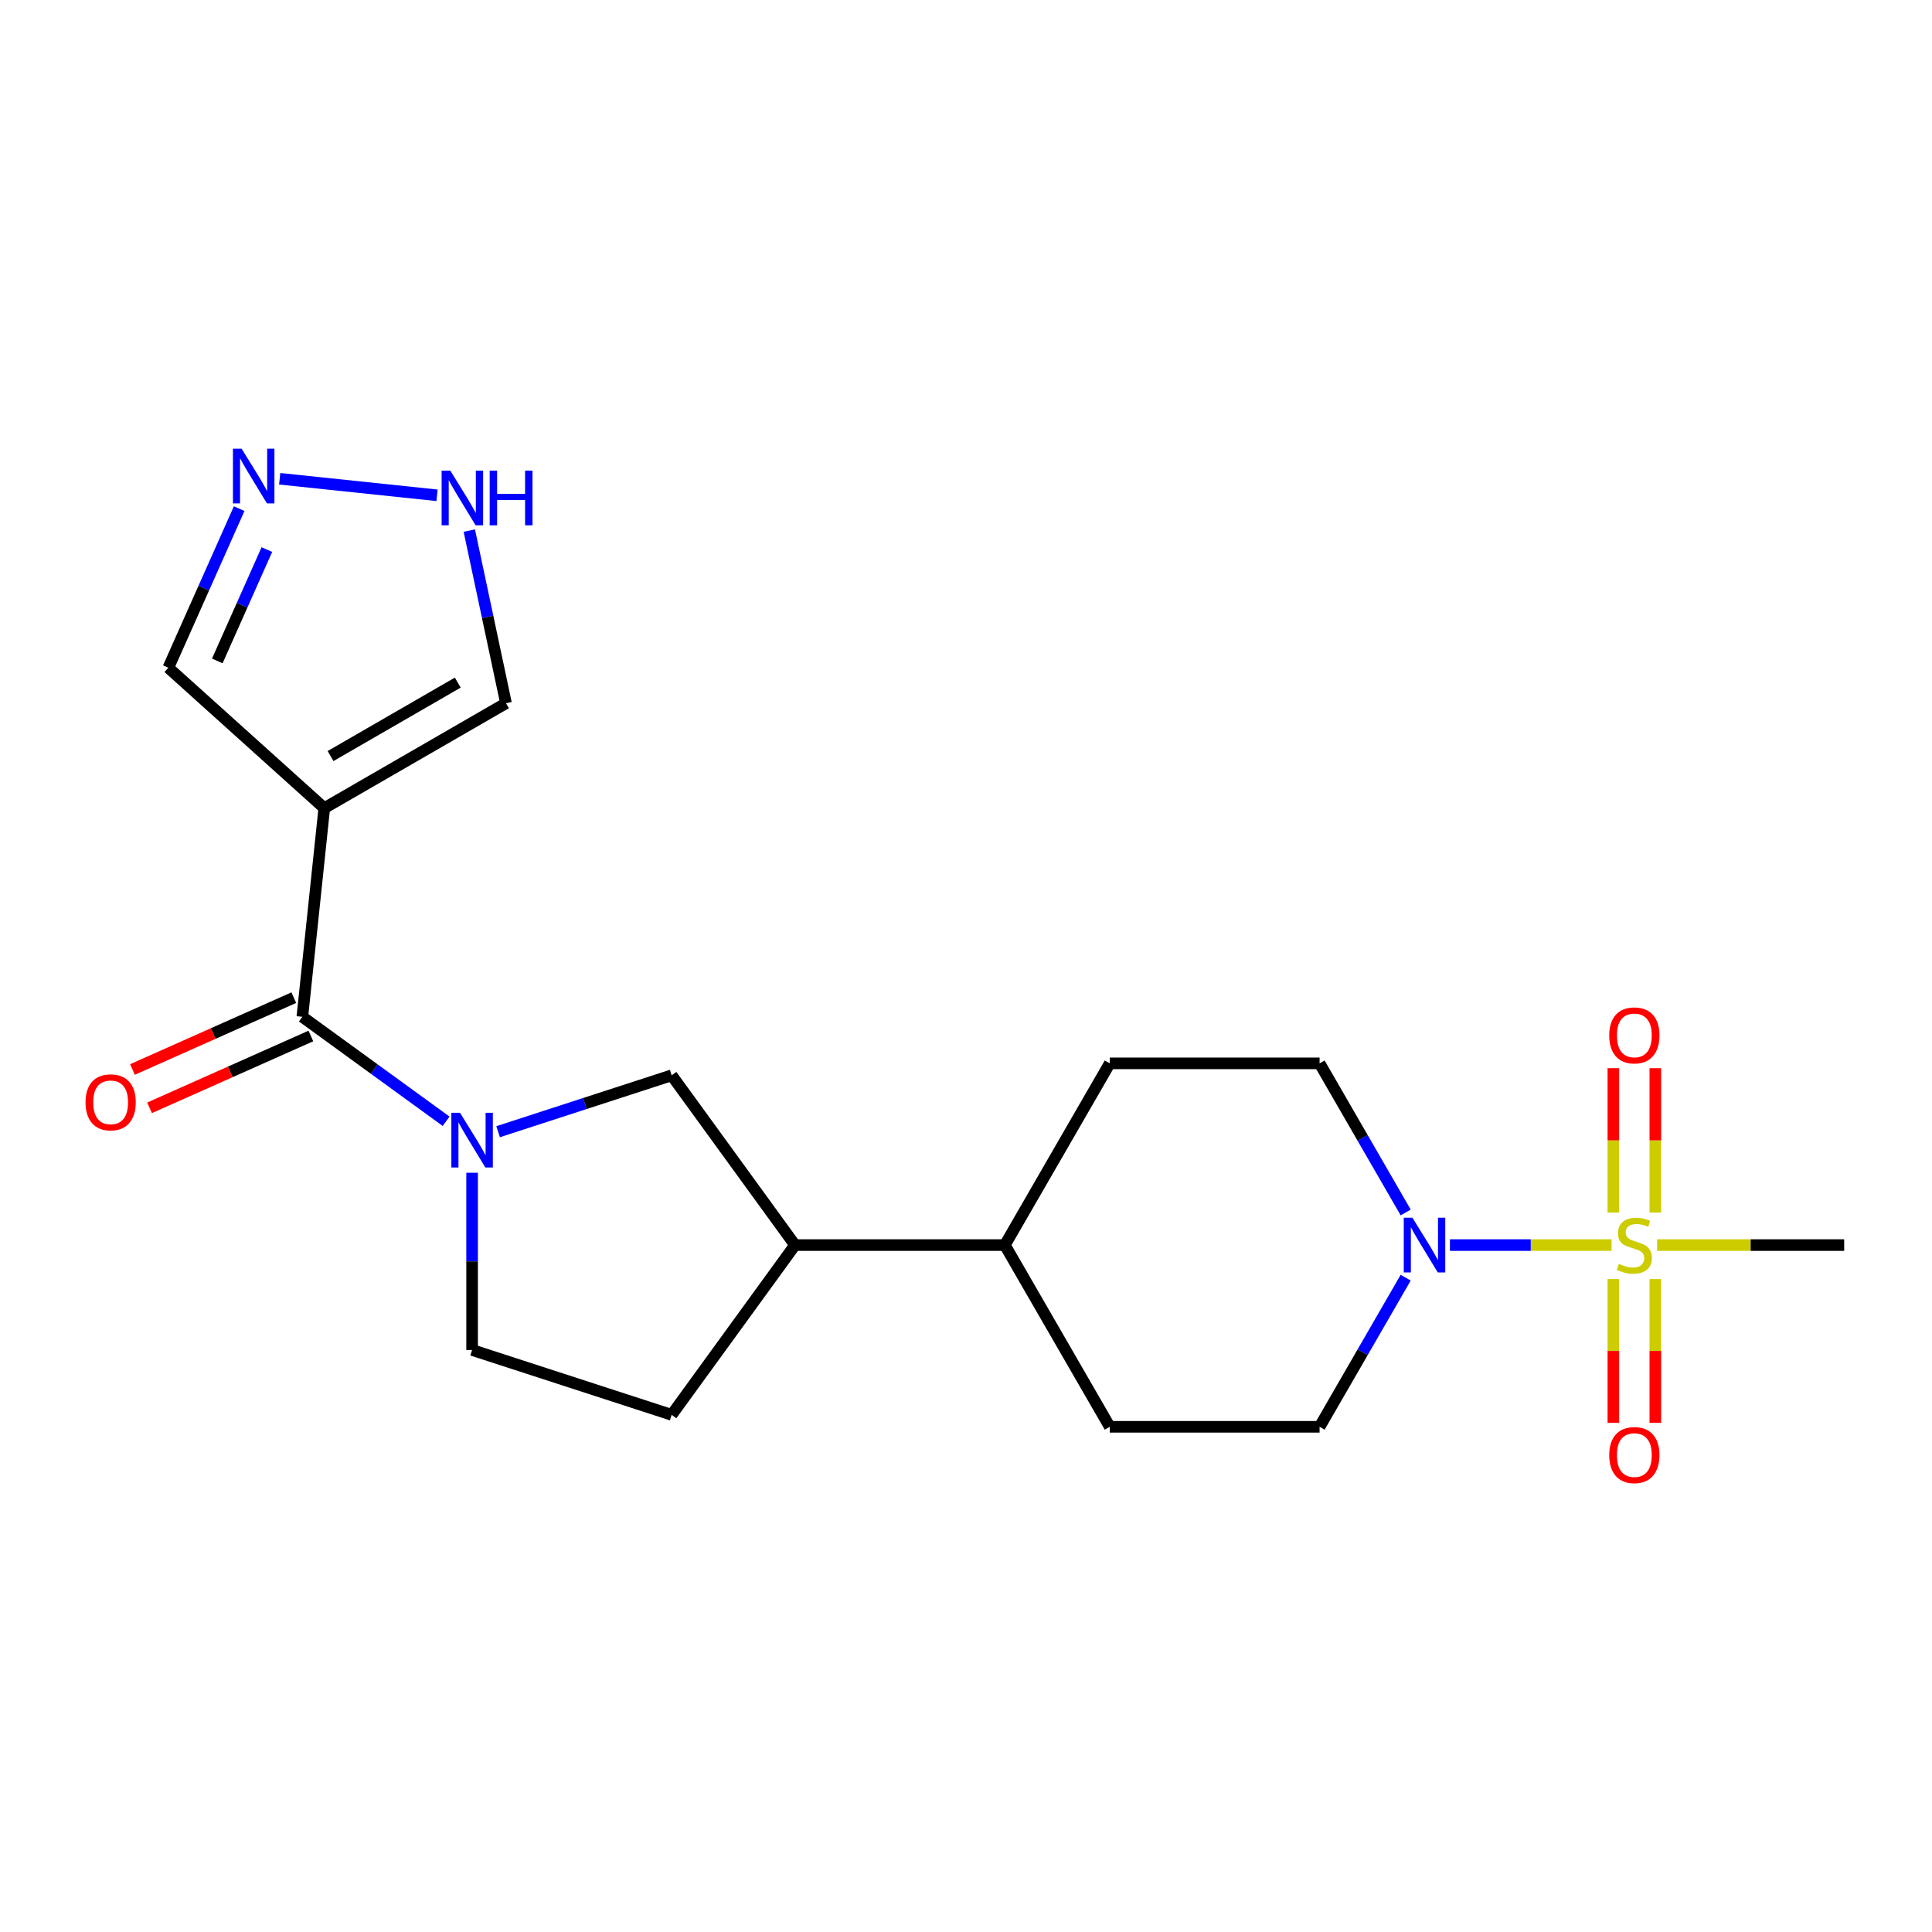 <?xml version='1.0' encoding='iso-8859-1'?>
<svg version='1.1' baseProfile='full'
              xmlns='http://www.w3.org/2000/svg'
                      xmlns:rdkit='http://www.rdkit.org/xml'
                      xmlns:xlink='http://www.w3.org/1999/xlink'
                  xml:space='preserve'
width='1000px' height='1000px' viewBox='0 0 1000 1000'>
<!-- END OF HEADER -->
<rect style='opacity:1.0;fill:#FFFFFF;stroke:none' width='1000' height='1000' x='0' y='0'> </rect>
<path class='bond-2' d='M 834.14,644.45 L 792.312,644.45' style='fill:none;fill-rule:evenodd;stroke:#CCCC00;stroke-width:6px;stroke-linecap:butt;stroke-linejoin:miter;stroke-opacity:1' />
<path class='bond-2' d='M 792.312,644.45 L 750.485,644.45' style='fill:none;fill-rule:evenodd;stroke:#0000FF;stroke-width:6px;stroke-linecap:butt;stroke-linejoin:miter;stroke-opacity:1' />
<path class='bond-7' d='M 856.796,627.615 L 856.796,590.254' style='fill:none;fill-rule:evenodd;stroke:#CCCC00;stroke-width:6px;stroke-linecap:butt;stroke-linejoin:miter;stroke-opacity:1' />
<path class='bond-7' d='M 856.796,590.254 L 856.796,552.894' style='fill:none;fill-rule:evenodd;stroke:#FF0000;stroke-width:6px;stroke-linecap:butt;stroke-linejoin:miter;stroke-opacity:1' />
<path class='bond-7' d='M 835.074,627.615 L 835.074,590.254' style='fill:none;fill-rule:evenodd;stroke:#CCCC00;stroke-width:6px;stroke-linecap:butt;stroke-linejoin:miter;stroke-opacity:1' />
<path class='bond-7' d='M 835.074,590.254 L 835.074,552.894' style='fill:none;fill-rule:evenodd;stroke:#FF0000;stroke-width:6px;stroke-linecap:butt;stroke-linejoin:miter;stroke-opacity:1' />
<path class='bond-8' d='M 835.074,662.045 L 835.074,699.255' style='fill:none;fill-rule:evenodd;stroke:#CCCC00;stroke-width:6px;stroke-linecap:butt;stroke-linejoin:miter;stroke-opacity:1' />
<path class='bond-8' d='M 835.074,699.255 L 835.074,736.465' style='fill:none;fill-rule:evenodd;stroke:#FF0000;stroke-width:6px;stroke-linecap:butt;stroke-linejoin:miter;stroke-opacity:1' />
<path class='bond-8' d='M 856.796,662.045 L 856.796,699.255' style='fill:none;fill-rule:evenodd;stroke:#CCCC00;stroke-width:6px;stroke-linecap:butt;stroke-linejoin:miter;stroke-opacity:1' />
<path class='bond-8' d='M 856.796,699.255 L 856.796,736.465' style='fill:none;fill-rule:evenodd;stroke:#FF0000;stroke-width:6px;stroke-linecap:butt;stroke-linejoin:miter;stroke-opacity:1' />
<path class='bond-20' d='M 857.73,644.45 L 906.138,644.45' style='fill:none;fill-rule:evenodd;stroke:#CCCC00;stroke-width:6px;stroke-linecap:butt;stroke-linejoin:miter;stroke-opacity:1' />
<path class='bond-20' d='M 906.138,644.45 L 954.545,644.45' style='fill:none;fill-rule:evenodd;stroke:#000000;stroke-width:6px;stroke-linecap:butt;stroke-linejoin:miter;stroke-opacity:1' />
<path class='bond-0' d='M 257.814,585.773 L 302.734,571.177' style='fill:none;fill-rule:evenodd;stroke:#0000FF;stroke-width:6px;stroke-linecap:butt;stroke-linejoin:miter;stroke-opacity:1' />
<path class='bond-0' d='M 302.734,571.177 L 347.654,556.582' style='fill:none;fill-rule:evenodd;stroke:#000000;stroke-width:6px;stroke-linecap:butt;stroke-linejoin:miter;stroke-opacity:1' />
<path class='bond-1' d='M 230.904,580.369 L 193.698,553.337' style='fill:none;fill-rule:evenodd;stroke:#0000FF;stroke-width:6px;stroke-linecap:butt;stroke-linejoin:miter;stroke-opacity:1' />
<path class='bond-1' d='M 193.698,553.337 L 156.491,526.305' style='fill:none;fill-rule:evenodd;stroke:#000000;stroke-width:6px;stroke-linecap:butt;stroke-linejoin:miter;stroke-opacity:1' />
<path class='bond-22' d='M 244.359,607.02 L 244.359,652.887' style='fill:none;fill-rule:evenodd;stroke:#0000FF;stroke-width:6px;stroke-linecap:butt;stroke-linejoin:miter;stroke-opacity:1' />
<path class='bond-22' d='M 244.359,652.887 L 244.359,698.755' style='fill:none;fill-rule:evenodd;stroke:#000000;stroke-width:6px;stroke-linecap:butt;stroke-linejoin:miter;stroke-opacity:1' />
<path class='bond-3' d='M 156.491,526.305 L 167.844,418.29' style='fill:none;fill-rule:evenodd;stroke:#000000;stroke-width:6px;stroke-linecap:butt;stroke-linejoin:miter;stroke-opacity:1' />
<path class='bond-13' d='M 152.074,516.383 L 110.321,534.972' style='fill:none;fill-rule:evenodd;stroke:#000000;stroke-width:6px;stroke-linecap:butt;stroke-linejoin:miter;stroke-opacity:1' />
<path class='bond-13' d='M 110.321,534.972 L 68.568,553.562' style='fill:none;fill-rule:evenodd;stroke:#FF0000;stroke-width:6px;stroke-linecap:butt;stroke-linejoin:miter;stroke-opacity:1' />
<path class='bond-13' d='M 160.909,536.227 L 119.156,554.817' style='fill:none;fill-rule:evenodd;stroke:#000000;stroke-width:6px;stroke-linecap:butt;stroke-linejoin:miter;stroke-opacity:1' />
<path class='bond-13' d='M 119.156,554.817 L 77.404,573.406' style='fill:none;fill-rule:evenodd;stroke:#FF0000;stroke-width:6px;stroke-linecap:butt;stroke-linejoin:miter;stroke-opacity:1' />
<path class='bond-14' d='M 727.582,661.325 L 705.301,699.917' style='fill:none;fill-rule:evenodd;stroke:#0000FF;stroke-width:6px;stroke-linecap:butt;stroke-linejoin:miter;stroke-opacity:1' />
<path class='bond-14' d='M 705.301,699.917 L 683.019,738.509' style='fill:none;fill-rule:evenodd;stroke:#000000;stroke-width:6px;stroke-linecap:butt;stroke-linejoin:miter;stroke-opacity:1' />
<path class='bond-15' d='M 727.582,627.575 L 705.301,588.982' style='fill:none;fill-rule:evenodd;stroke:#0000FF;stroke-width:6px;stroke-linecap:butt;stroke-linejoin:miter;stroke-opacity:1' />
<path class='bond-15' d='M 705.301,588.982 L 683.019,550.39' style='fill:none;fill-rule:evenodd;stroke:#000000;stroke-width:6px;stroke-linecap:butt;stroke-linejoin:miter;stroke-opacity:1' />
<path class='bond-9' d='M 167.844,418.29 L 261.904,363.984' style='fill:none;fill-rule:evenodd;stroke:#000000;stroke-width:6px;stroke-linecap:butt;stroke-linejoin:miter;stroke-opacity:1' />
<path class='bond-9' d='M 171.092,391.332 L 236.934,353.318' style='fill:none;fill-rule:evenodd;stroke:#000000;stroke-width:6px;stroke-linecap:butt;stroke-linejoin:miter;stroke-opacity:1' />
<path class='bond-12' d='M 167.844,418.29 L 87.131,345.615' style='fill:none;fill-rule:evenodd;stroke:#000000;stroke-width:6px;stroke-linecap:butt;stroke-linejoin:miter;stroke-opacity:1' />
<path class='bond-4' d='M 123.793,263.27 L 105.462,304.442' style='fill:none;fill-rule:evenodd;stroke:#0000FF;stroke-width:6px;stroke-linecap:butt;stroke-linejoin:miter;stroke-opacity:1' />
<path class='bond-4' d='M 105.462,304.442 L 87.131,345.615' style='fill:none;fill-rule:evenodd;stroke:#000000;stroke-width:6px;stroke-linecap:butt;stroke-linejoin:miter;stroke-opacity:1' />
<path class='bond-4' d='M 138.138,284.457 L 125.306,313.277' style='fill:none;fill-rule:evenodd;stroke:#0000FF;stroke-width:6px;stroke-linecap:butt;stroke-linejoin:miter;stroke-opacity:1' />
<path class='bond-4' d='M 125.306,313.277 L 112.474,342.098' style='fill:none;fill-rule:evenodd;stroke:#000000;stroke-width:6px;stroke-linecap:butt;stroke-linejoin:miter;stroke-opacity:1' />
<path class='bond-23' d='M 144.762,247.809 L 226.205,256.369' style='fill:none;fill-rule:evenodd;stroke:#0000FF;stroke-width:6px;stroke-linecap:butt;stroke-linejoin:miter;stroke-opacity:1' />
<path class='bond-5' d='M 347.654,556.582 L 411.493,644.45' style='fill:none;fill-rule:evenodd;stroke:#000000;stroke-width:6px;stroke-linecap:butt;stroke-linejoin:miter;stroke-opacity:1' />
<path class='bond-6' d='M 242.909,274.623 L 252.406,319.303' style='fill:none;fill-rule:evenodd;stroke:#0000FF;stroke-width:6px;stroke-linecap:butt;stroke-linejoin:miter;stroke-opacity:1' />
<path class='bond-6' d='M 252.406,319.303 L 261.904,363.984' style='fill:none;fill-rule:evenodd;stroke:#000000;stroke-width:6px;stroke-linecap:butt;stroke-linejoin:miter;stroke-opacity:1' />
<path class='bond-10' d='M 411.493,644.45 L 520.104,644.45' style='fill:none;fill-rule:evenodd;stroke:#000000;stroke-width:6px;stroke-linecap:butt;stroke-linejoin:miter;stroke-opacity:1' />
<path class='bond-17' d='M 411.493,644.45 L 347.654,732.317' style='fill:none;fill-rule:evenodd;stroke:#000000;stroke-width:6px;stroke-linecap:butt;stroke-linejoin:miter;stroke-opacity:1' />
<path class='bond-11' d='M 244.359,698.755 L 347.654,732.317' style='fill:none;fill-rule:evenodd;stroke:#000000;stroke-width:6px;stroke-linecap:butt;stroke-linejoin:miter;stroke-opacity:1' />
<path class='bond-19' d='M 683.019,738.509 L 574.409,738.509' style='fill:none;fill-rule:evenodd;stroke:#000000;stroke-width:6px;stroke-linecap:butt;stroke-linejoin:miter;stroke-opacity:1' />
<path class='bond-18' d='M 683.019,550.39 L 574.409,550.39' style='fill:none;fill-rule:evenodd;stroke:#000000;stroke-width:6px;stroke-linecap:butt;stroke-linejoin:miter;stroke-opacity:1' />
<path class='bond-16' d='M 520.104,644.45 L 574.409,550.39' style='fill:none;fill-rule:evenodd;stroke:#000000;stroke-width:6px;stroke-linecap:butt;stroke-linejoin:miter;stroke-opacity:1' />
<path class='bond-21' d='M 520.104,644.45 L 574.409,738.509' style='fill:none;fill-rule:evenodd;stroke:#000000;stroke-width:6px;stroke-linecap:butt;stroke-linejoin:miter;stroke-opacity:1' />
<path  class='atom-0' d='M 837.935 654.17
Q 838.255 654.29, 839.575 654.85
Q 840.895 655.41, 842.335 655.77
Q 843.815 656.09, 845.255 656.09
Q 847.935 656.09, 849.495 654.81
Q 851.055 653.49, 851.055 651.21
Q 851.055 649.65, 850.255 648.69
Q 849.495 647.73, 848.295 647.21
Q 847.095 646.69, 845.095 646.09
Q 842.575 645.33, 841.055 644.61
Q 839.575 643.89, 838.495 642.37
Q 837.455 640.85, 837.455 638.29
Q 837.455 634.73, 839.855 632.53
Q 842.295 630.33, 847.095 630.33
Q 850.375 630.33, 854.095 631.89
L 853.175 634.97
Q 849.775 633.57, 847.215 633.57
Q 844.455 633.57, 842.935 634.73
Q 841.415 635.85, 841.455 637.81
Q 841.455 639.33, 842.215 640.25
Q 843.015 641.17, 844.135 641.69
Q 845.295 642.21, 847.215 642.81
Q 849.775 643.61, 851.295 644.41
Q 852.815 645.21, 853.895 646.85
Q 855.015 648.45, 855.015 651.21
Q 855.015 655.13, 852.375 657.25
Q 849.775 659.33, 845.415 659.33
Q 842.895 659.33, 840.975 658.77
Q 839.095 658.25, 836.855 657.33
L 837.935 654.17
' fill='#CCCC00'/>
<path  class='atom-1' d='M 238.099 575.985
L 247.379 590.985
Q 248.299 592.465, 249.779 595.145
Q 251.259 597.825, 251.339 597.985
L 251.339 575.985
L 255.099 575.985
L 255.099 604.305
L 251.219 604.305
L 241.259 587.905
Q 240.099 585.985, 238.859 583.785
Q 237.659 581.585, 237.299 580.905
L 237.299 604.305
L 233.619 604.305
L 233.619 575.985
L 238.099 575.985
' fill='#0000FF'/>
<path  class='atom-3' d='M 731.065 630.29
L 740.345 645.29
Q 741.265 646.77, 742.745 649.45
Q 744.225 652.13, 744.305 652.29
L 744.305 630.29
L 748.065 630.29
L 748.065 658.61
L 744.185 658.61
L 734.225 642.21
Q 733.065 640.29, 731.825 638.09
Q 730.625 635.89, 730.265 635.21
L 730.265 658.61
L 726.585 658.61
L 726.585 630.29
L 731.065 630.29
' fill='#0000FF'/>
<path  class='atom-5' d='M 125.047 232.234
L 134.327 247.234
Q 135.247 248.714, 136.727 251.394
Q 138.207 254.074, 138.287 254.234
L 138.287 232.234
L 142.047 232.234
L 142.047 260.554
L 138.167 260.554
L 128.207 244.154
Q 127.047 242.234, 125.807 240.034
Q 124.607 237.834, 124.247 237.154
L 124.247 260.554
L 120.567 260.554
L 120.567 232.234
L 125.047 232.234
' fill='#0000FF'/>
<path  class='atom-7' d='M 233.062 243.587
L 242.342 258.587
Q 243.262 260.067, 244.742 262.747
Q 246.222 265.427, 246.302 265.587
L 246.302 243.587
L 250.062 243.587
L 250.062 271.907
L 246.182 271.907
L 236.222 255.507
Q 235.062 253.587, 233.822 251.387
Q 232.622 249.187, 232.262 248.507
L 232.262 271.907
L 228.582 271.907
L 228.582 243.587
L 233.062 243.587
' fill='#0000FF'/>
<path  class='atom-7' d='M 253.462 243.587
L 257.302 243.587
L 257.302 255.627
L 271.782 255.627
L 271.782 243.587
L 275.622 243.587
L 275.622 271.907
L 271.782 271.907
L 271.782 258.827
L 257.302 258.827
L 257.302 271.907
L 253.462 271.907
L 253.462 243.587
' fill='#0000FF'/>
<path  class='atom-8' d='M 832.935 535.919
Q 832.935 529.119, 836.295 525.319
Q 839.655 521.519, 845.935 521.519
Q 852.215 521.519, 855.575 525.319
Q 858.935 529.119, 858.935 535.919
Q 858.935 542.799, 855.535 546.719
Q 852.135 550.599, 845.935 550.599
Q 839.695 550.599, 836.295 546.719
Q 832.935 542.839, 832.935 535.919
M 845.935 547.399
Q 850.255 547.399, 852.575 544.519
Q 854.935 541.599, 854.935 535.919
Q 854.935 530.359, 852.575 527.559
Q 850.255 524.719, 845.935 524.719
Q 841.615 524.719, 839.255 527.519
Q 836.935 530.319, 836.935 535.919
Q 836.935 541.639, 839.255 544.519
Q 841.615 547.399, 845.935 547.399
' fill='#FF0000'/>
<path  class='atom-9' d='M 832.935 753.14
Q 832.935 746.34, 836.295 742.54
Q 839.655 738.74, 845.935 738.74
Q 852.215 738.74, 855.575 742.54
Q 858.935 746.34, 858.935 753.14
Q 858.935 760.02, 855.535 763.94
Q 852.135 767.82, 845.935 767.82
Q 839.695 767.82, 836.295 763.94
Q 832.935 760.06, 832.935 753.14
M 845.935 764.62
Q 850.255 764.62, 852.575 761.74
Q 854.935 758.82, 854.935 753.14
Q 854.935 747.58, 852.575 744.78
Q 850.255 741.94, 845.935 741.94
Q 841.615 741.94, 839.255 744.74
Q 836.935 747.54, 836.935 753.14
Q 836.935 758.86, 839.255 761.74
Q 841.615 764.62, 845.935 764.62
' fill='#FF0000'/>
<path  class='atom-14' d='M 44.271 570.561
Q 44.271 563.761, 47.631 559.961
Q 50.991 556.161, 57.271 556.161
Q 63.551 556.161, 66.911 559.961
Q 70.271 563.761, 70.271 570.561
Q 70.271 577.441, 66.871 581.361
Q 63.471 585.241, 57.271 585.241
Q 51.031 585.241, 47.631 581.361
Q 44.271 577.481, 44.271 570.561
M 57.271 582.041
Q 61.591 582.041, 63.911 579.161
Q 66.271 576.241, 66.271 570.561
Q 66.271 565.001, 63.911 562.201
Q 61.591 559.361, 57.271 559.361
Q 52.951 559.361, 50.591 562.161
Q 48.271 564.961, 48.271 570.561
Q 48.271 576.281, 50.591 579.161
Q 52.951 582.041, 57.271 582.041
' fill='#FF0000'/>
</svg>
